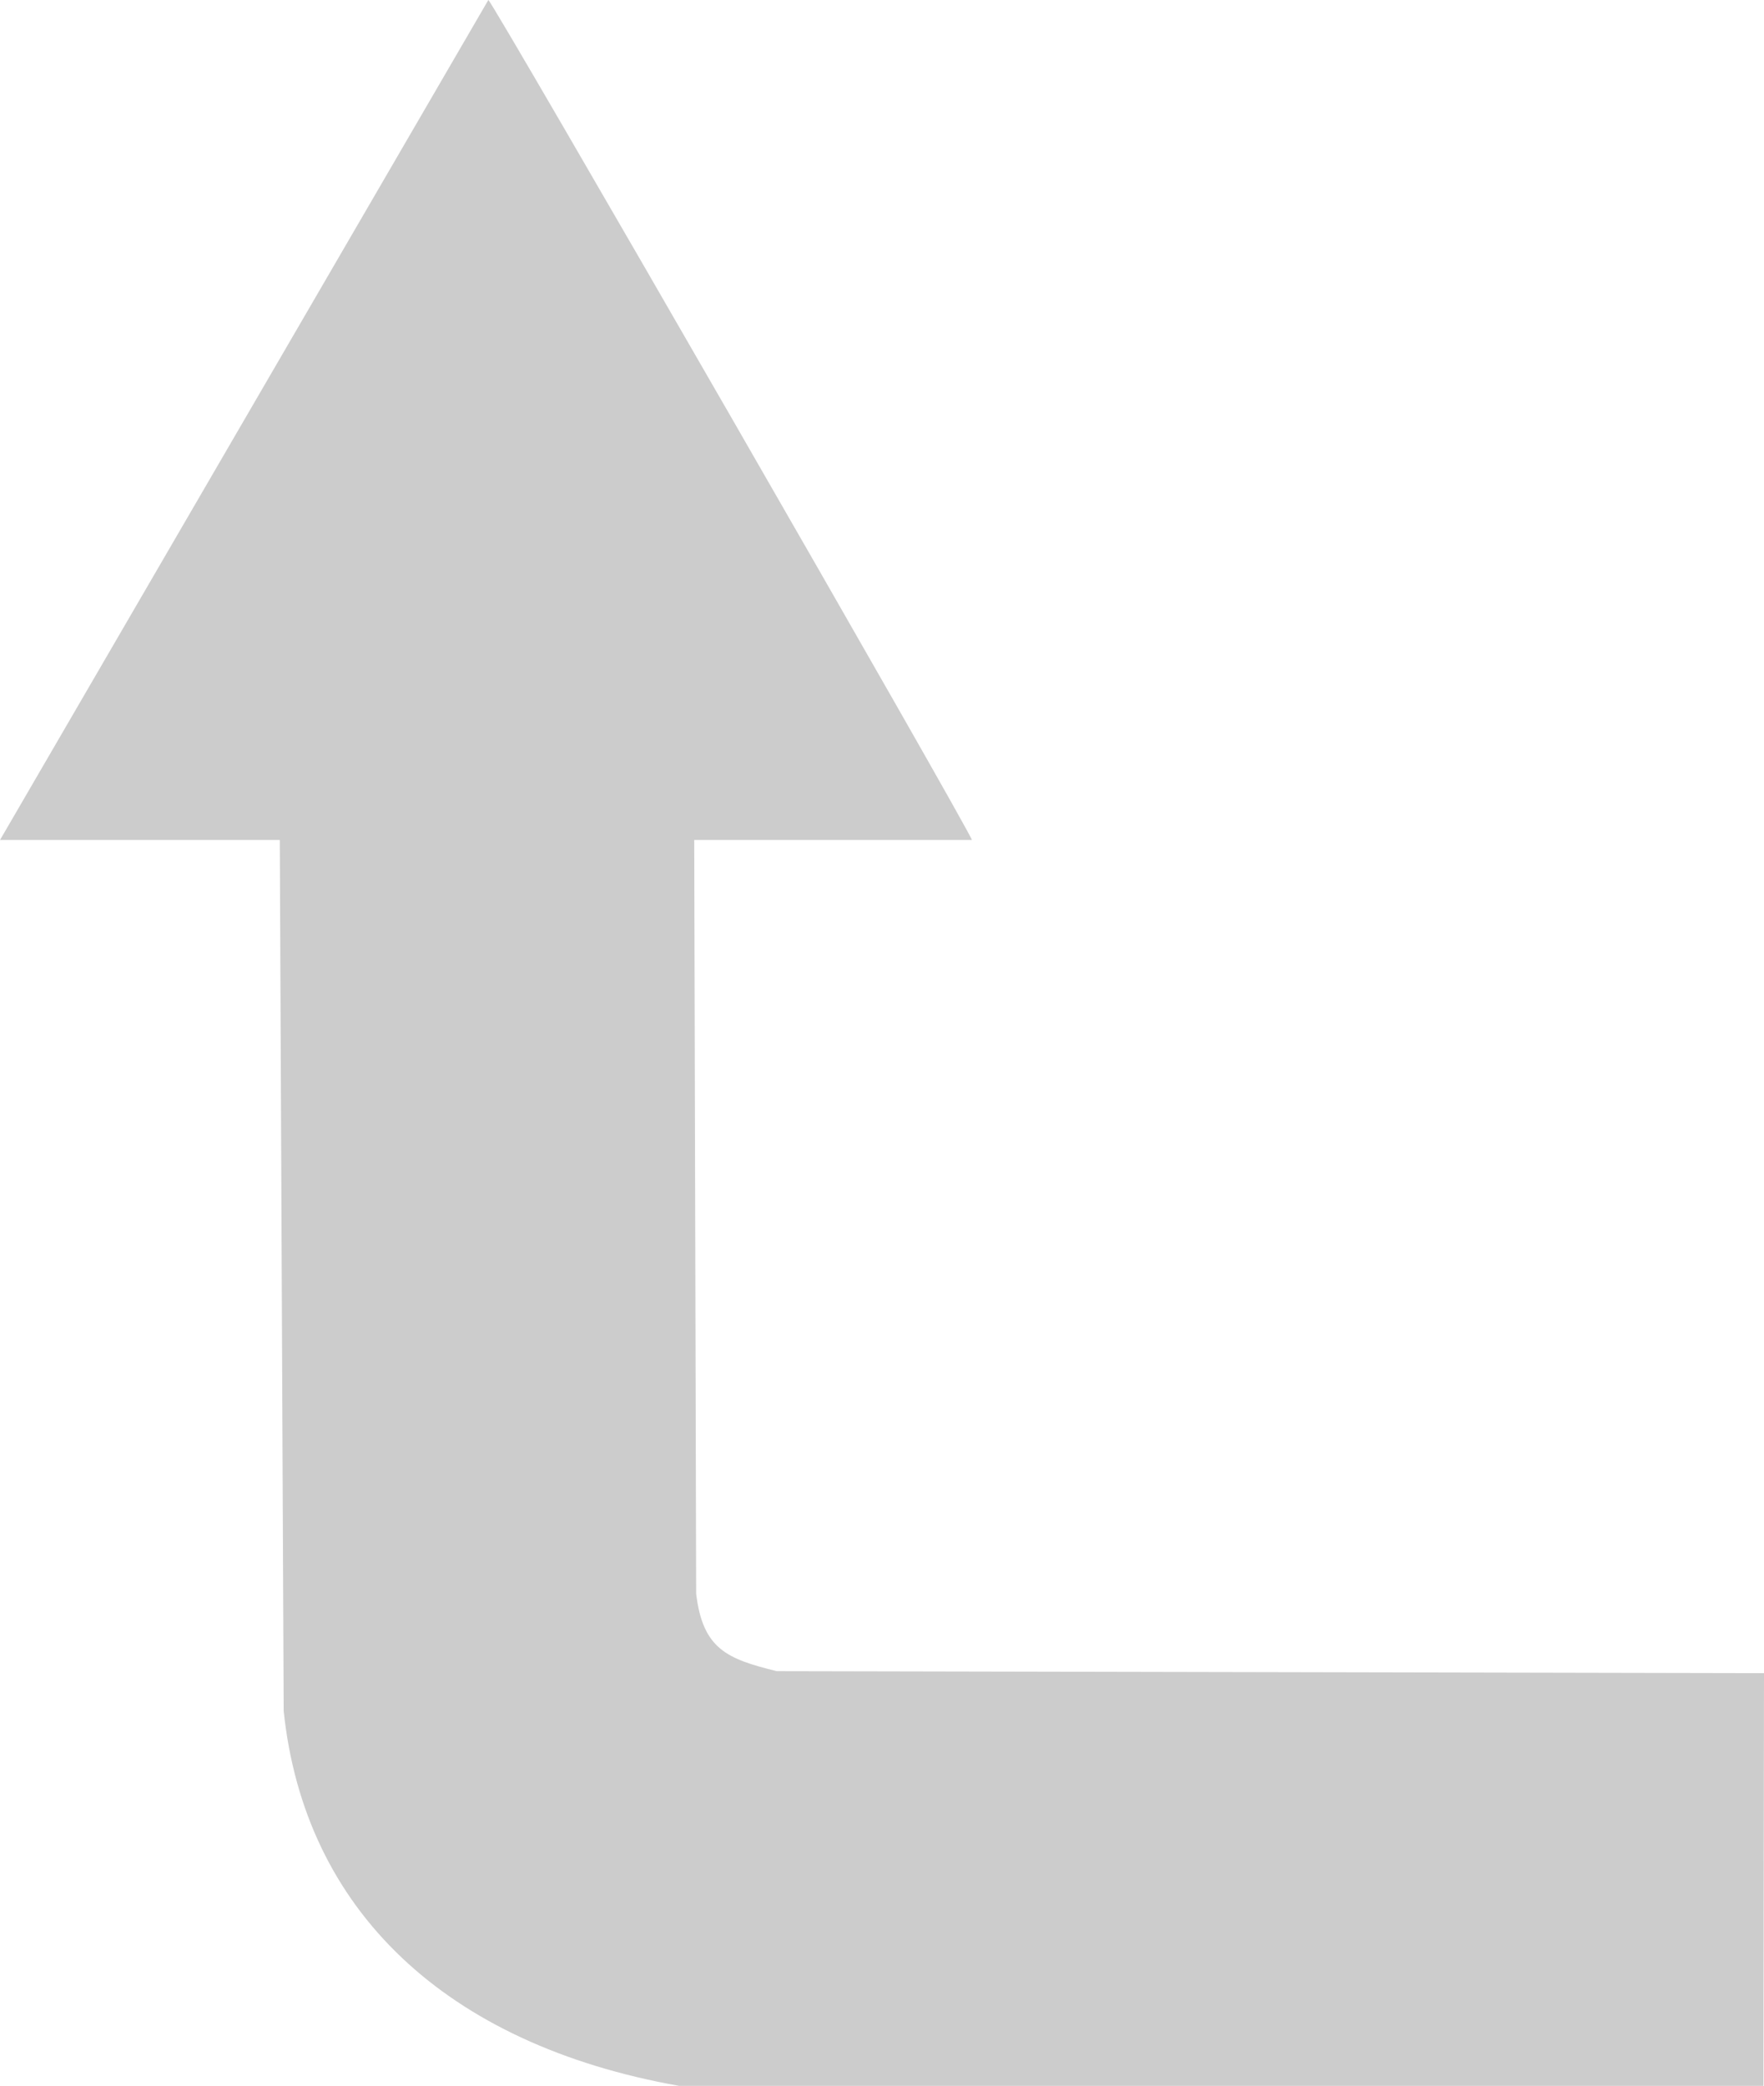 <?xml version="1.0" encoding="UTF-8" standalone="no"?>
<!-- Created with Inkscape (http://www.inkscape.org/) -->

<svg
   xmlns:dc="http://purl.org/dc/elements/1.1/"
   xmlns:cc="http://creativecommons.org/ns#"
   xmlns:rdf="http://www.w3.org/1999/02/22-rdf-syntax-ns#"
   xmlns:svg="http://www.w3.org/2000/svg"
   xmlns="http://www.w3.org/2000/svg"
   xmlns:sodipodi="http://sodipodi.sourceforge.net/DTD/sodipodi-0.dtd"
   xmlns:inkscape="http://www.inkscape.org/namespaces/inkscape"
   width="466.077"
   height="551.052"
   id="svg4119"
   version="1.1"
   inkscape:version="0.48.5 r10040"
   sodipodi:docname="New document 2">
  <defs
     id="defs4121" />
  <sodipodi:namedview
     id="base"
     pagecolor="#ffffff"
     bordercolor="#666666"
     borderopacity="1.0"
     inkscape:pageopacity="0.0"
     inkscape:pageshadow="2"
     inkscape:zoom="1.0266722"
     inkscape:cx="335.09887"
     inkscape:cy="286.22721"
     inkscape:document-units="px"
     inkscape:current-layer="layer1"
     showgrid="false"
     showguides="true"
     inkscape:guide-bbox="true"
     fit-margin-top="0"
     fit-margin-left="0"
     fit-margin-right="0"
     fit-margin-bottom="0"
     inkscape:window-width="1647"
     inkscape:window-height="923"
     inkscape:window-x="141"
     inkscape:window-y="49"
     inkscape:window-maximized="0" />
  <g
     inkscape:label="Layer 1"
     inkscape:groupmode="layer"
     id="layer1"
     transform="translate(-104.217,-207.797)">
    <path
       inkscape:connector-curvature="0"
       id="path4140"
       d="m 283.643,758.849 c -61.63,-10.96 -98.98,-46.374 -104.475,-99.058 l -1.025,-230.079 -73.926,0 129.025,-221.915 c 0.932,-0.009 127.625,220.046 127.764,221.915 l -73.363,0 0.509,199.111 c 1.754,14.711 8.258,17.251 21.289,20.468 l 260.854,0.536 -0.151,109.016 -286.5,0.006 z"
       style="fill:#cccccc"
       sodipodi:nodetypes="ccccccccccccc" />
  </g>
</svg>
